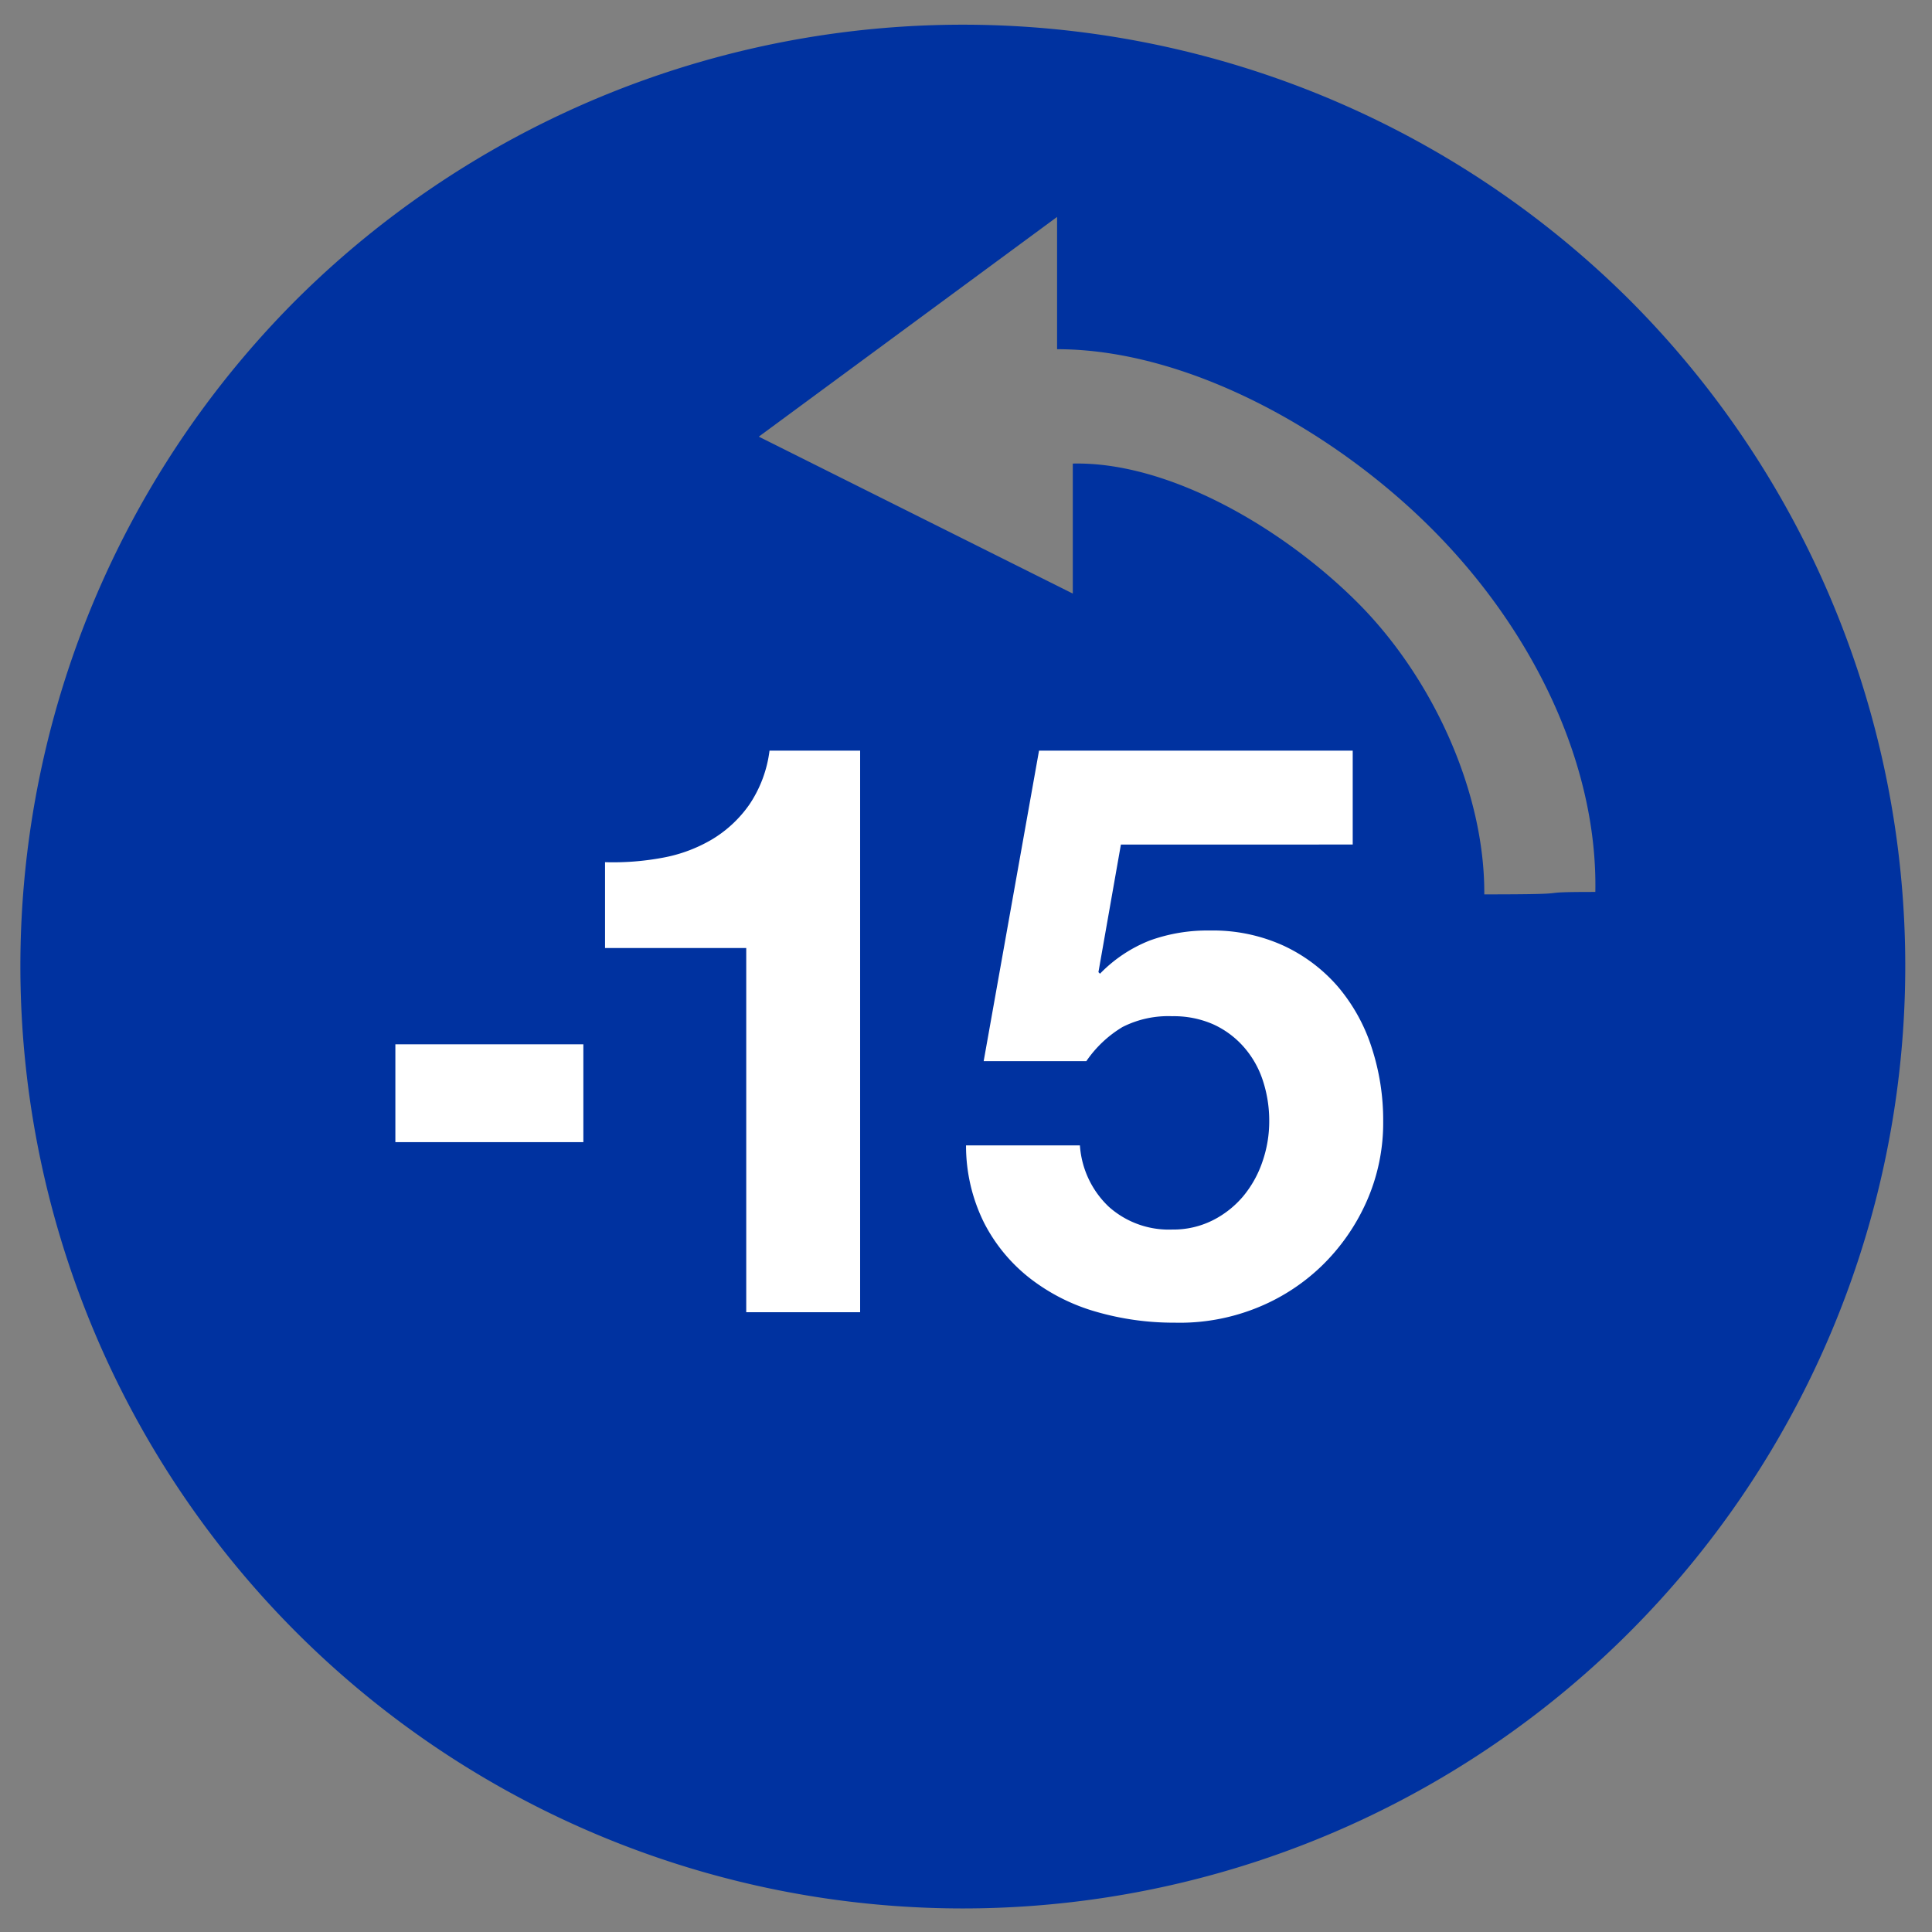 <svg xmlns="http://www.w3.org/2000/svg" xmlns:xlink="http://www.w3.org/1999/xlink" width="123" height="123" viewBox="0 0 123 123"><rect x="0" y="0" width="123" height="123" fill="#808080" stroke="none"/><defs><clipPath id="a"><rect width="123" height="123" transform="translate(902 306)" fill="none" stroke="#707070" stroke-width="1"/></clipPath></defs><g transform="translate(-902 -306)" clip-path="url(#a)"><g transform="translate(43 -7)"><path d="M64.5,4.5a60,60,0,1,1-60,60A60.176,60.176,0,0,1,64.5,4.5ZM31.485,49.855l21.2-7.071-5.852-5.852c4.24-4.442,12.419-6.562,19.083-6.562,6.717,0,14.232,2.77,18.835,7.431,4.766-4.766,1.639-1.858,4.889-5.109-5.668-5.881-14.626-8.985-23.724-8.985-8.885,0-19.083,2.928-24.939,8.783l-5.955-5.955Z" transform="translate(920.298 283.283) rotate(45)" fill="#0032a0"/><path d="M7.18-23.307v6.231H19.148v-6.231ZM36.769-6.248V-42H31a7.894,7.894,0,0,1-1.277,3.422,7.77,7.77,0,0,1-2.375,2.222,9.526,9.526,0,0,1-3.167,1.175,17.168,17.168,0,0,1-3.652.281v5.465h8.989V-6.248Zm31.36-29.776V-42H48.158L44.634-22.234h6.537a7.392,7.392,0,0,1,2.3-2.171,6.417,6.417,0,0,1,3.167-.689,6.238,6.238,0,0,1,2.6.511,5.754,5.754,0,0,1,1.941,1.43,6.085,6.085,0,0,1,1.226,2.145,8.184,8.184,0,0,1,.409,2.6,7.814,7.814,0,0,1-.434,2.579,6.908,6.908,0,0,1-1.226,2.2A6.15,6.15,0,0,1,59.216-12.1a5.585,5.585,0,0,1-2.579.587A5.73,5.73,0,0,1,52.6-12.964a5.93,5.93,0,0,1-1.839-3.907H43.511a11.015,11.015,0,0,0,1.149,4.929A10.632,10.632,0,0,0,47.6-8.393a12.434,12.434,0,0,0,4.214,2.12,17.772,17.772,0,0,0,4.98.69A13.129,13.129,0,0,0,61.9-6.478a12.807,12.807,0,0,0,4.214-2.681A13.087,13.087,0,0,0,69-13.271,12.325,12.325,0,0,0,70.069-18.4a14.844,14.844,0,0,0-.741-4.724,11.348,11.348,0,0,0-2.145-3.856,10.319,10.319,0,0,0-3.448-2.6,10.83,10.83,0,0,0-4.7-.97,10.758,10.758,0,0,0-3.831.638A9.008,9.008,0,0,0,52.04-27.8l-.1-.1,1.43-8.121Z" transform="translate(876.991 402.791)" fill="#fff"/></g></g></svg>